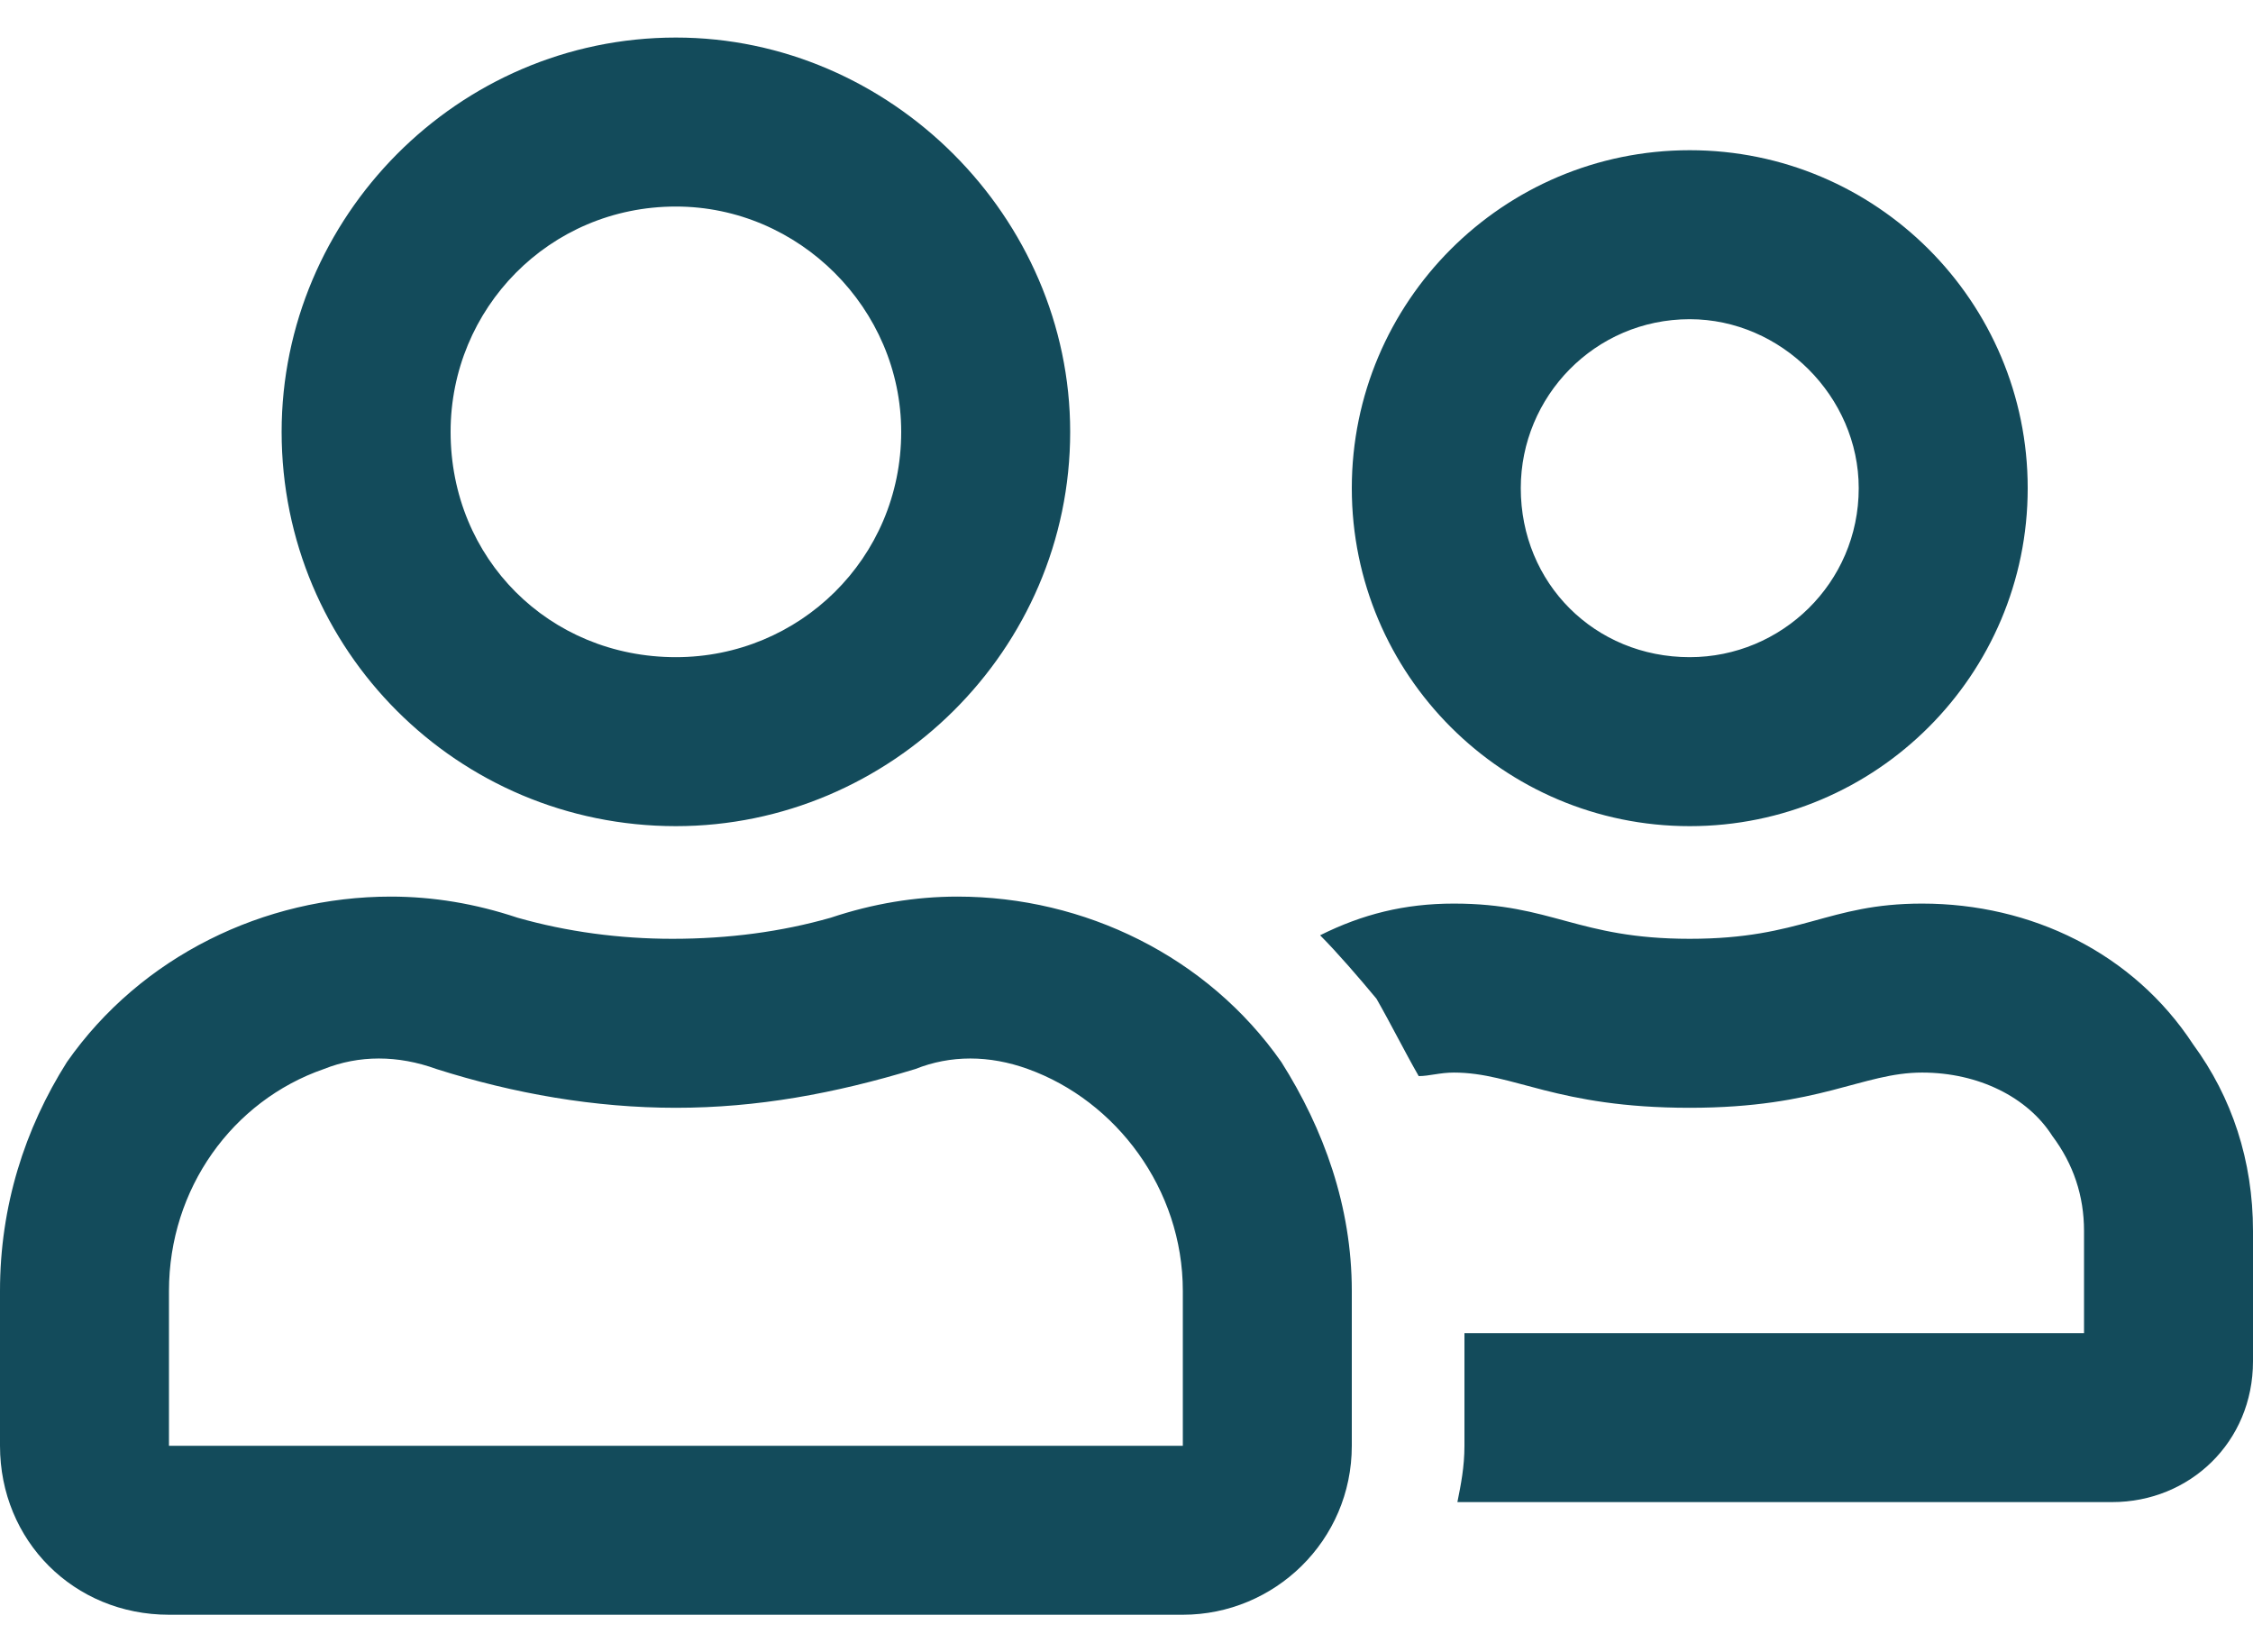 <?xml version="1.0" encoding="UTF-8"?><svg width="30" height="22" viewBox="0 0 30 22" fill="none" xmlns="http://www.w3.org/2000/svg">
<path d="M22.5 11C20.016 11 18 8.984 18 6.5C18 4.016 20.016 2 22.5 2C24.984 2 27 4.016 27 6.5C27 8.984 24.984 11 22.5 11ZM22.5 4.25C21.234 4.25 20.25 5.281 20.25 6.5C20.25 7.766 21.234 8.75 22.5 8.75C23.719 8.75 24.75 7.766 24.75 6.5C24.75 5.281 23.719 4.25 22.5 4.25ZM12.75 11.938C14.438 11.938 16.078 12.734 17.062 14.141C17.625 15.031 18 16.062 18 17.188V19.25C18 20.516 16.969 21.5 15.75 21.5H2.25C0.984 21.5 0 20.516 0 19.25V17.188C0 16.062 0.328 15.031 0.891 14.141C1.875 12.734 3.516 11.938 5.203 11.938C5.766 11.938 6.328 12.031 6.891 12.219C7.547 12.406 8.25 12.5 8.953 12.5C9.703 12.5 10.406 12.406 11.062 12.219C11.625 12.031 12.188 11.938 12.75 11.938ZM15.75 19.25V17.188C15.75 15.828 14.859 14.656 13.688 14.234C13.172 14.047 12.656 14.047 12.188 14.234C11.109 14.562 10.078 14.75 9 14.75C7.922 14.75 6.844 14.562 5.812 14.234C5.297 14.047 4.781 14.047 4.312 14.234C3.094 14.656 2.25 15.828 2.25 17.188V19.25H15.75ZM9 11C6.094 11 3.75 8.656 3.75 5.75C3.75 2.891 6.094 0.5 9 0.5C11.859 0.5 14.25 2.891 14.25 5.75C14.25 8.656 11.859 11 9 11ZM9 2.75C7.312 2.75 6 4.109 6 5.75C6 7.438 7.312 8.75 9 8.75C10.641 8.75 12 7.438 12 5.75C12 4.109 10.641 2.75 9 2.75ZM29.203 13.906C29.719 14.609 30 15.453 30 16.391V18.125C30 19.203 29.156 20 28.125 20H19.406C19.453 19.766 19.5 19.531 19.5 19.25V17.75H27.75V16.391C27.75 15.922 27.609 15.5 27.328 15.125C27 14.609 26.344 14.281 25.594 14.281C24.797 14.281 24.234 14.75 22.5 14.75C20.719 14.75 20.156 14.281 19.359 14.281C19.172 14.281 19.031 14.328 18.891 14.328C18.703 14 18.516 13.625 18.328 13.297C18.094 13.016 17.812 12.688 17.578 12.453C18.141 12.172 18.703 12.031 19.359 12.031C20.672 12.031 21 12.5 22.5 12.5C24 12.5 24.328 12.031 25.594 12.031C27.047 12.031 28.406 12.688 29.203 13.906Z" fill="#134B5B"/>
</svg>
